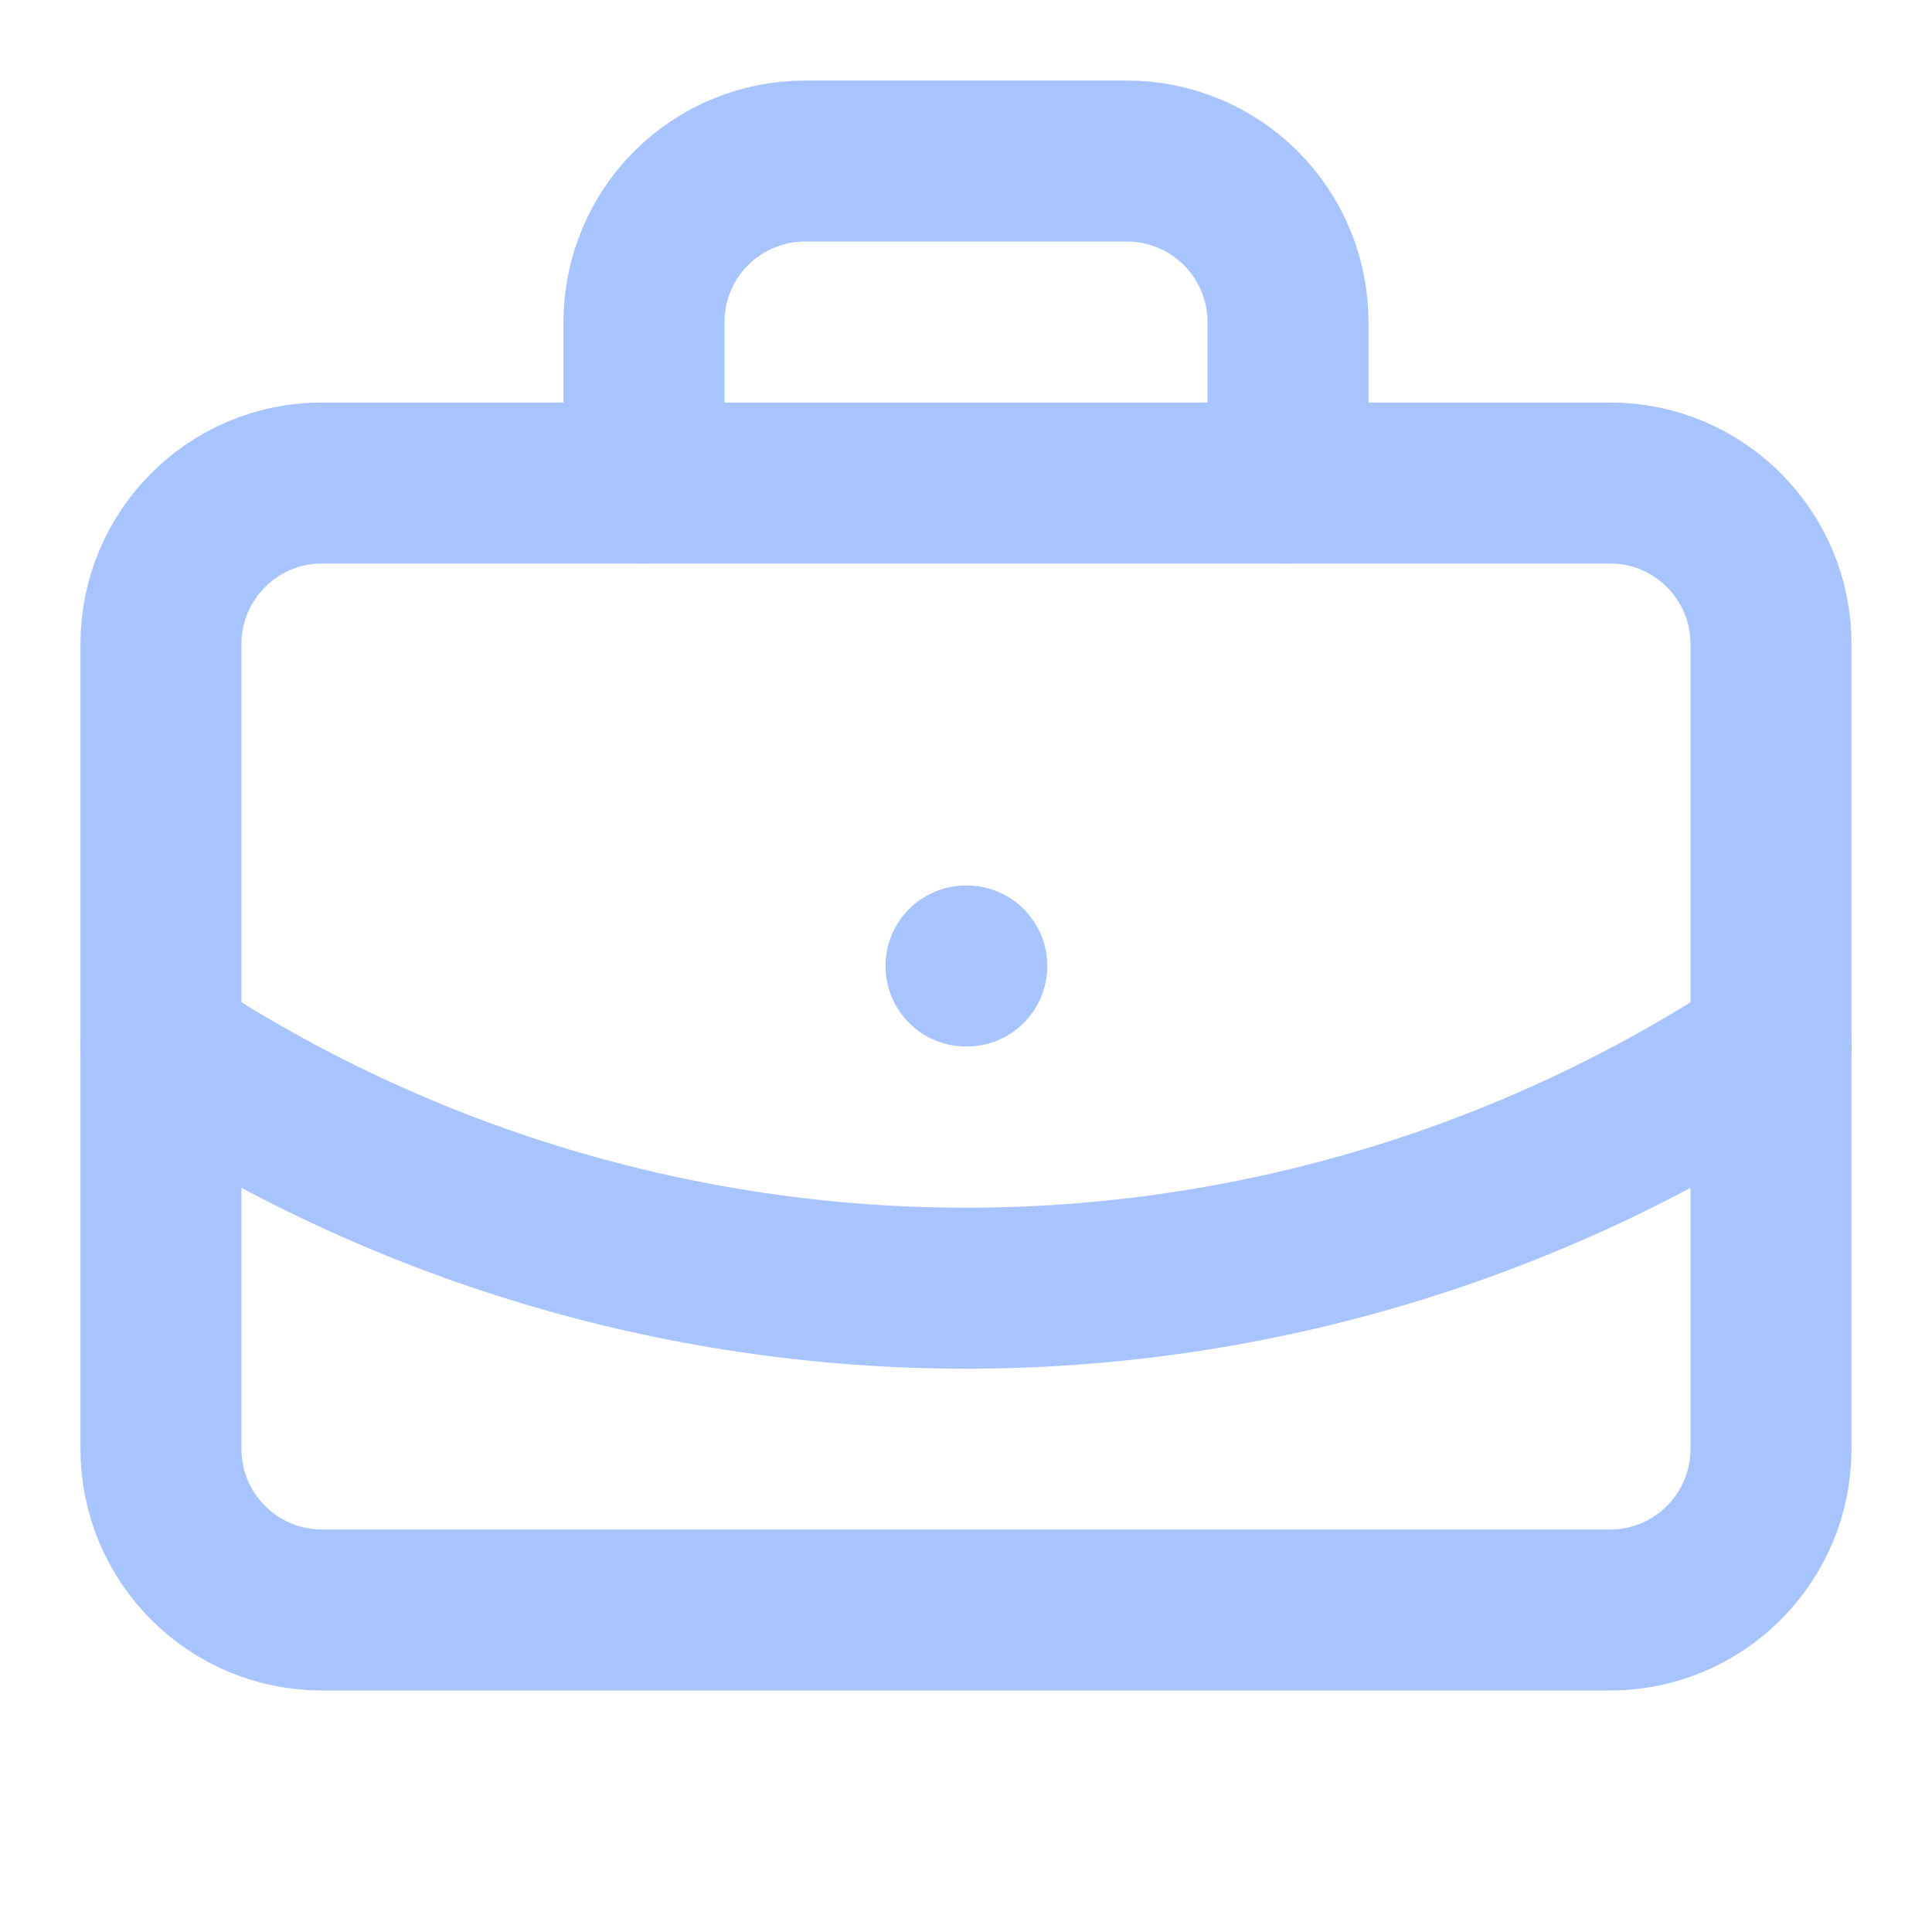 <svg width="50" height="50" viewBox="0 0 50 50" fill="none" xmlns="http://www.w3.org/2000/svg">
<path d="M25 25H25.021" stroke="#A8C4FF" stroke-width="4.167" stroke-linecap="round" stroke-linejoin="round"/>
<path d="M33.333 12.501V8.335C33.333 7.23 32.894 6.17 32.112 5.388C31.331 4.607 30.271 4.168 29.166 4.168H20.833C19.728 4.168 18.668 4.607 17.886 5.388C17.105 6.17 16.666 7.23 16.666 8.335V12.501" stroke="#A8C4FF" stroke-width="4.167" stroke-linecap="round" stroke-linejoin="round"/>
<path d="M45.833 27.082C39.651 31.163 32.407 33.339 24.999 33.339C17.592 33.339 10.348 31.163 4.166 27.082" stroke="#A8C4FF" stroke-width="4.167" stroke-linecap="round" stroke-linejoin="round"/>
<path d="M41.666 12.5H8.333C6.032 12.5 4.166 14.366 4.166 16.667V37.5C4.166 39.801 6.032 41.667 8.333 41.667H41.666C43.967 41.667 45.833 39.801 45.833 37.5V16.667C45.833 14.366 43.967 12.5 41.666 12.5Z" stroke="#A8C4FF" stroke-width="4.167" stroke-linecap="round" stroke-linejoin="round"/>
</svg>
